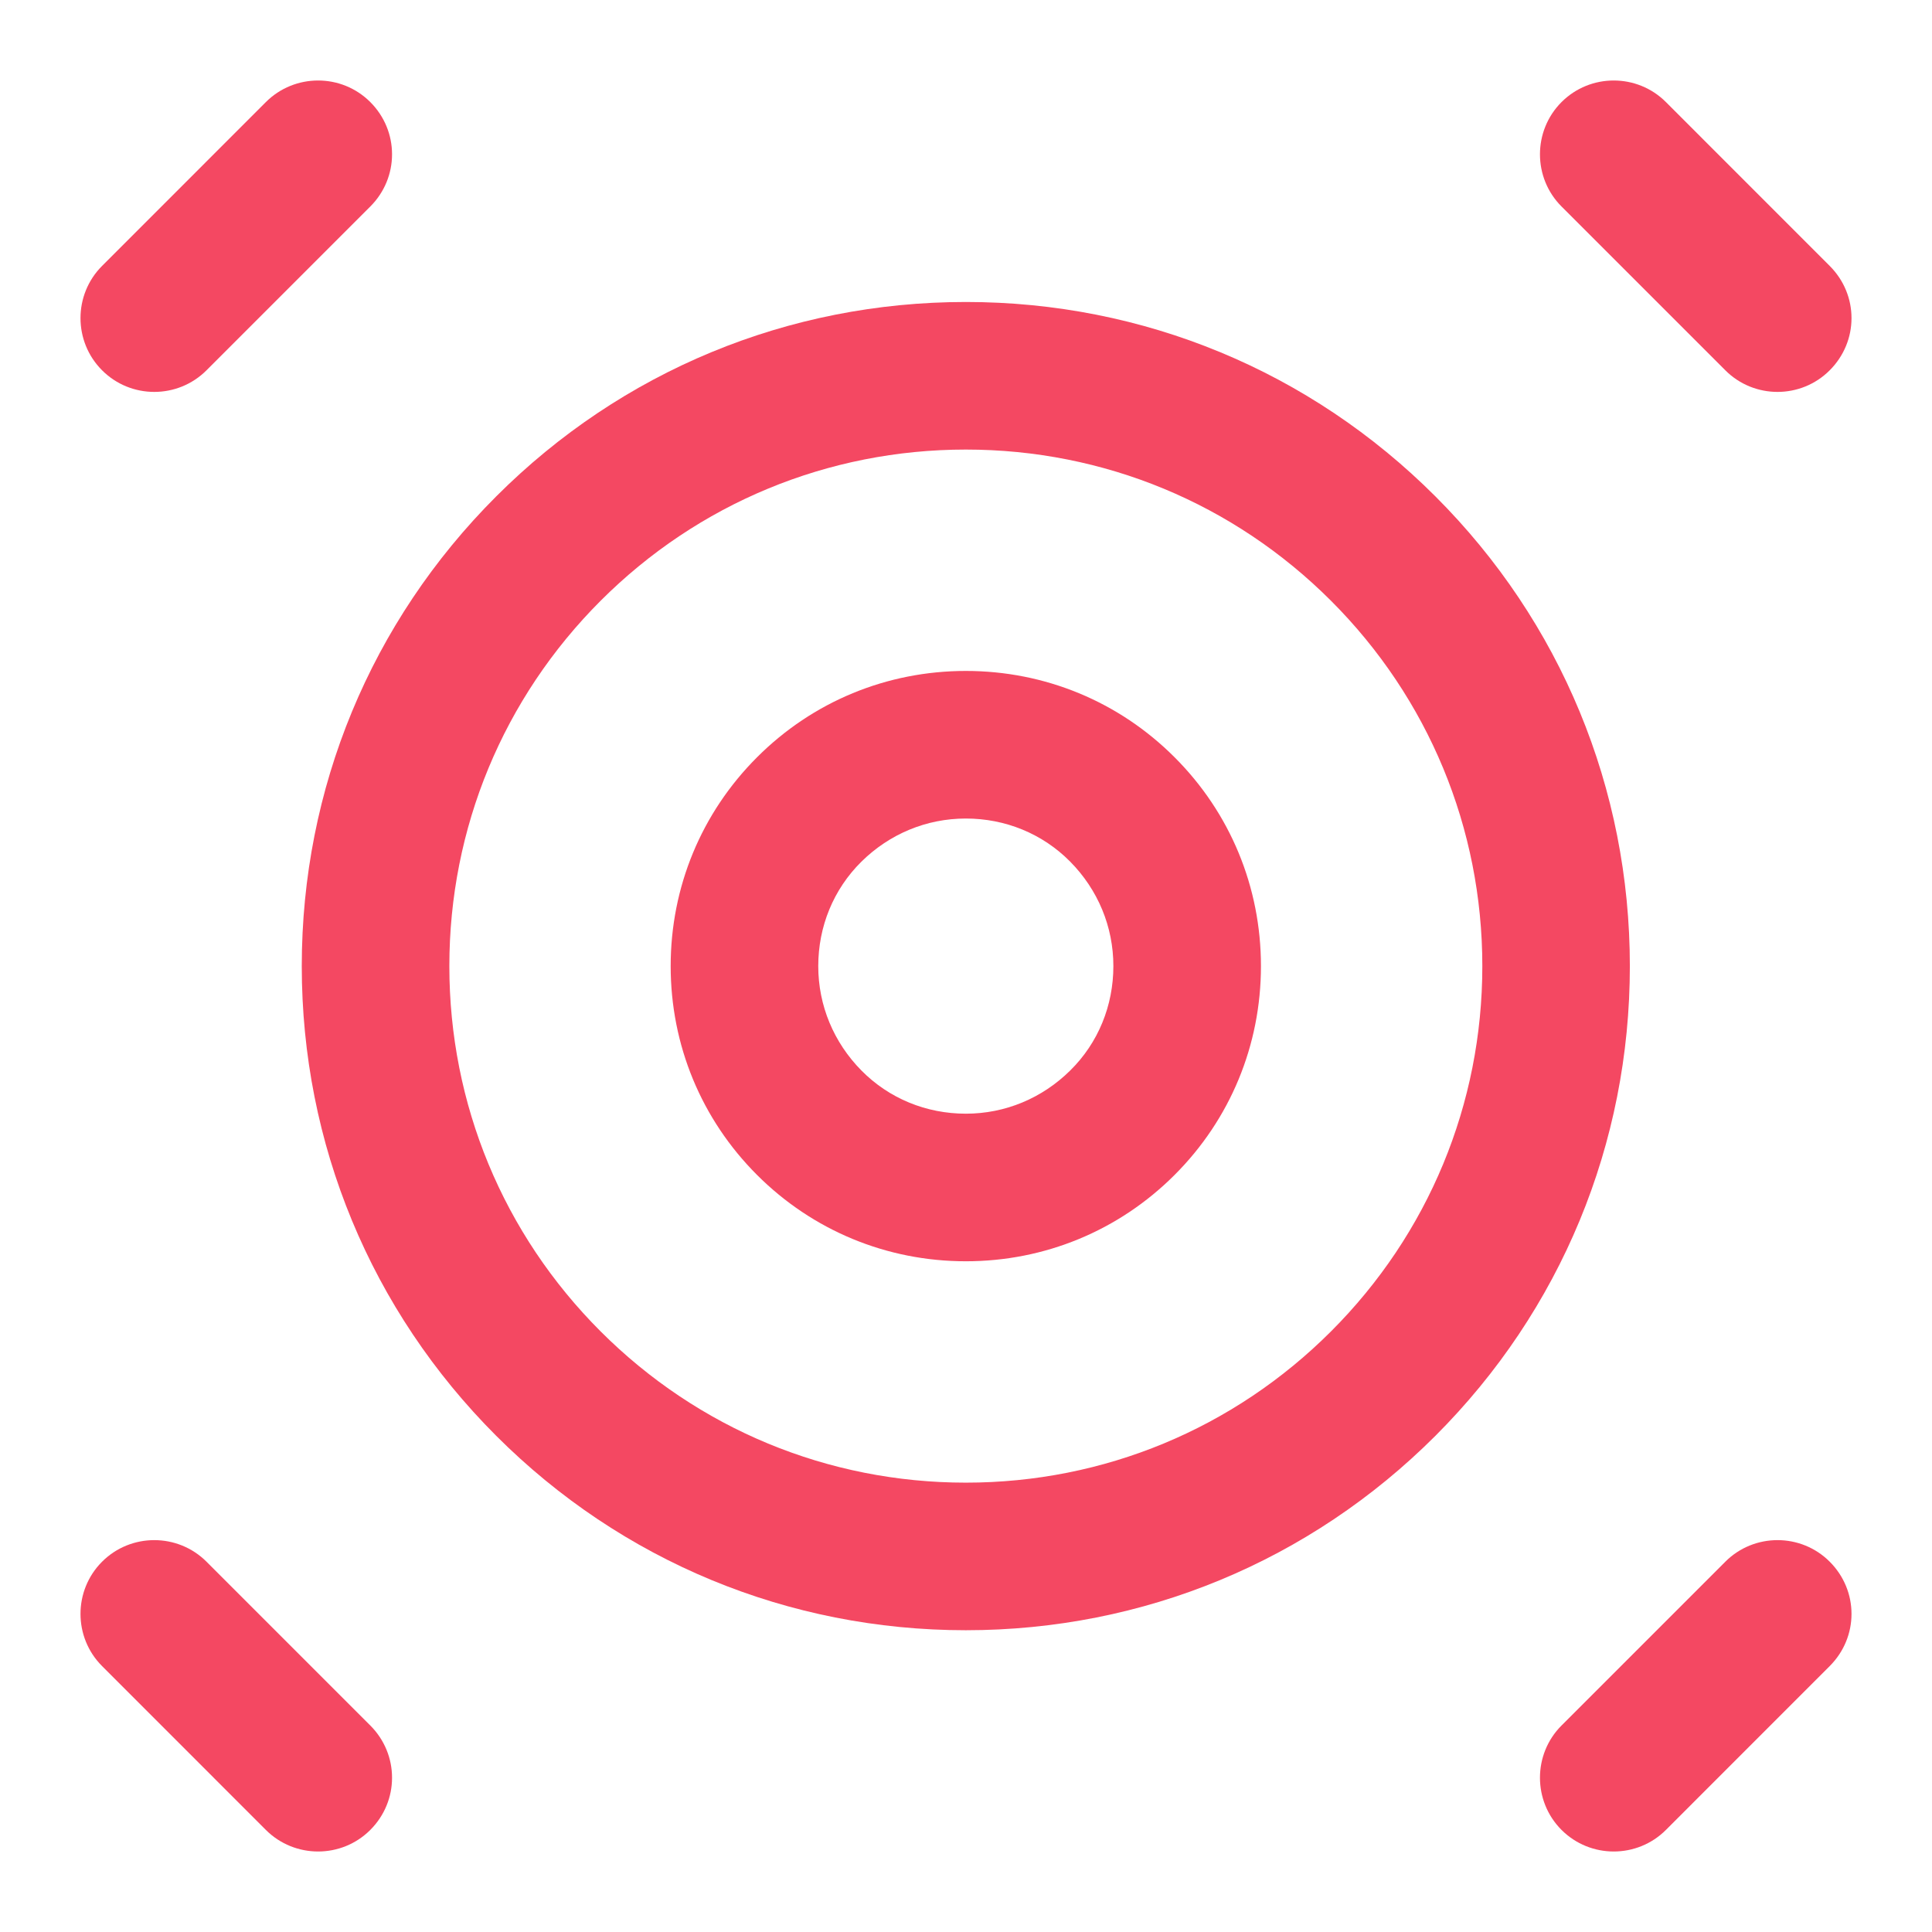 <svg width="36" height="36" viewBox="0 0 36 36" fill="none" xmlns="http://www.w3.org/2000/svg">
<path d="M34.5 5.931C34.5 6.282 34.362 6.632 34.094 6.9C33.558 7.437 32.685 7.437 32.149 6.9L29.097 3.848C28.561 3.312 28.561 2.438 29.097 1.902C29.633 1.366 30.506 1.366 31.042 1.902L34.094 4.955C34.362 5.223 34.5 5.573 34.5 5.924V5.931Z" fill="#F44862"/>
<path d="M7.305 33.129C7.305 33.479 7.168 33.83 6.9 34.098C6.364 34.634 5.491 34.634 4.954 34.098L1.902 31.045C1.366 30.509 1.366 29.636 1.902 29.1C2.438 28.564 3.311 28.564 3.848 29.1L6.9 32.152C7.168 32.42 7.305 32.771 7.305 33.122V33.129Z" fill="#F44862"/>
<path d="M34.5 30.076C34.5 30.427 34.362 30.777 34.094 31.045L31.042 34.098C30.506 34.634 29.633 34.634 29.097 34.098C28.561 33.562 28.561 32.688 29.097 32.152L32.149 29.1C32.685 28.564 33.558 28.564 34.094 29.1C34.362 29.368 34.5 29.718 34.5 30.069V30.076Z" fill="#F44862"/>
<path d="M7.305 2.878C7.305 3.229 7.168 3.58 6.9 3.848L3.848 6.9C3.311 7.437 2.438 7.437 1.902 6.9C1.366 6.364 1.366 5.491 1.902 4.955L4.954 1.902C5.491 1.366 6.364 1.366 6.9 1.902C7.168 2.17 7.305 2.521 7.305 2.872V2.878Z" fill="#F44862"/>
<path d="M17.997 30.377C14.69 30.377 11.583 29.091 9.246 26.754C6.908 24.416 5.623 21.309 5.623 18.002C5.623 14.695 6.908 11.587 9.246 9.25C11.583 6.912 14.69 5.627 17.997 5.627C21.303 5.627 24.41 6.912 26.747 9.25C29.085 11.587 30.37 14.695 30.37 18.002C30.37 21.309 29.085 24.416 26.747 26.754C24.41 29.091 21.303 30.377 17.997 30.377ZM17.997 8.377C15.426 8.377 13.006 9.38 11.191 11.195C9.376 13.011 8.373 15.431 8.373 18.002C8.373 20.573 9.376 22.993 11.191 24.808C13.006 26.623 15.426 27.627 17.997 27.627C20.568 27.627 22.987 26.623 24.802 24.808C26.617 22.993 27.621 20.573 27.621 18.002C27.621 15.431 26.617 13.011 24.802 11.195C22.987 9.38 20.568 8.377 17.997 8.377Z" fill="#F44862"/>
<path d="M17.997 23.502C16.526 23.502 15.144 22.931 14.106 21.893C13.068 20.855 12.497 19.473 12.497 18.002C12.497 16.53 13.068 15.149 14.106 14.111C15.144 13.072 16.526 12.502 17.997 12.502C19.468 12.502 20.849 13.072 21.887 14.111C22.925 15.149 23.496 16.53 23.496 18.002C23.496 19.473 22.925 20.855 21.887 21.893C20.849 22.931 19.468 23.502 17.997 23.502ZM17.997 15.252C17.261 15.252 16.574 15.54 16.051 16.056C15.529 16.572 15.247 17.266 15.247 18.002C15.247 18.737 15.536 19.425 16.051 19.947C16.567 20.47 17.261 20.752 17.997 20.752C18.732 20.752 19.42 20.463 19.942 19.947C20.465 19.432 20.746 18.737 20.746 18.002C20.746 17.266 20.458 16.579 19.942 16.056C19.426 15.534 18.732 15.252 17.997 15.252Z" fill="#F44862"/>
</svg>
